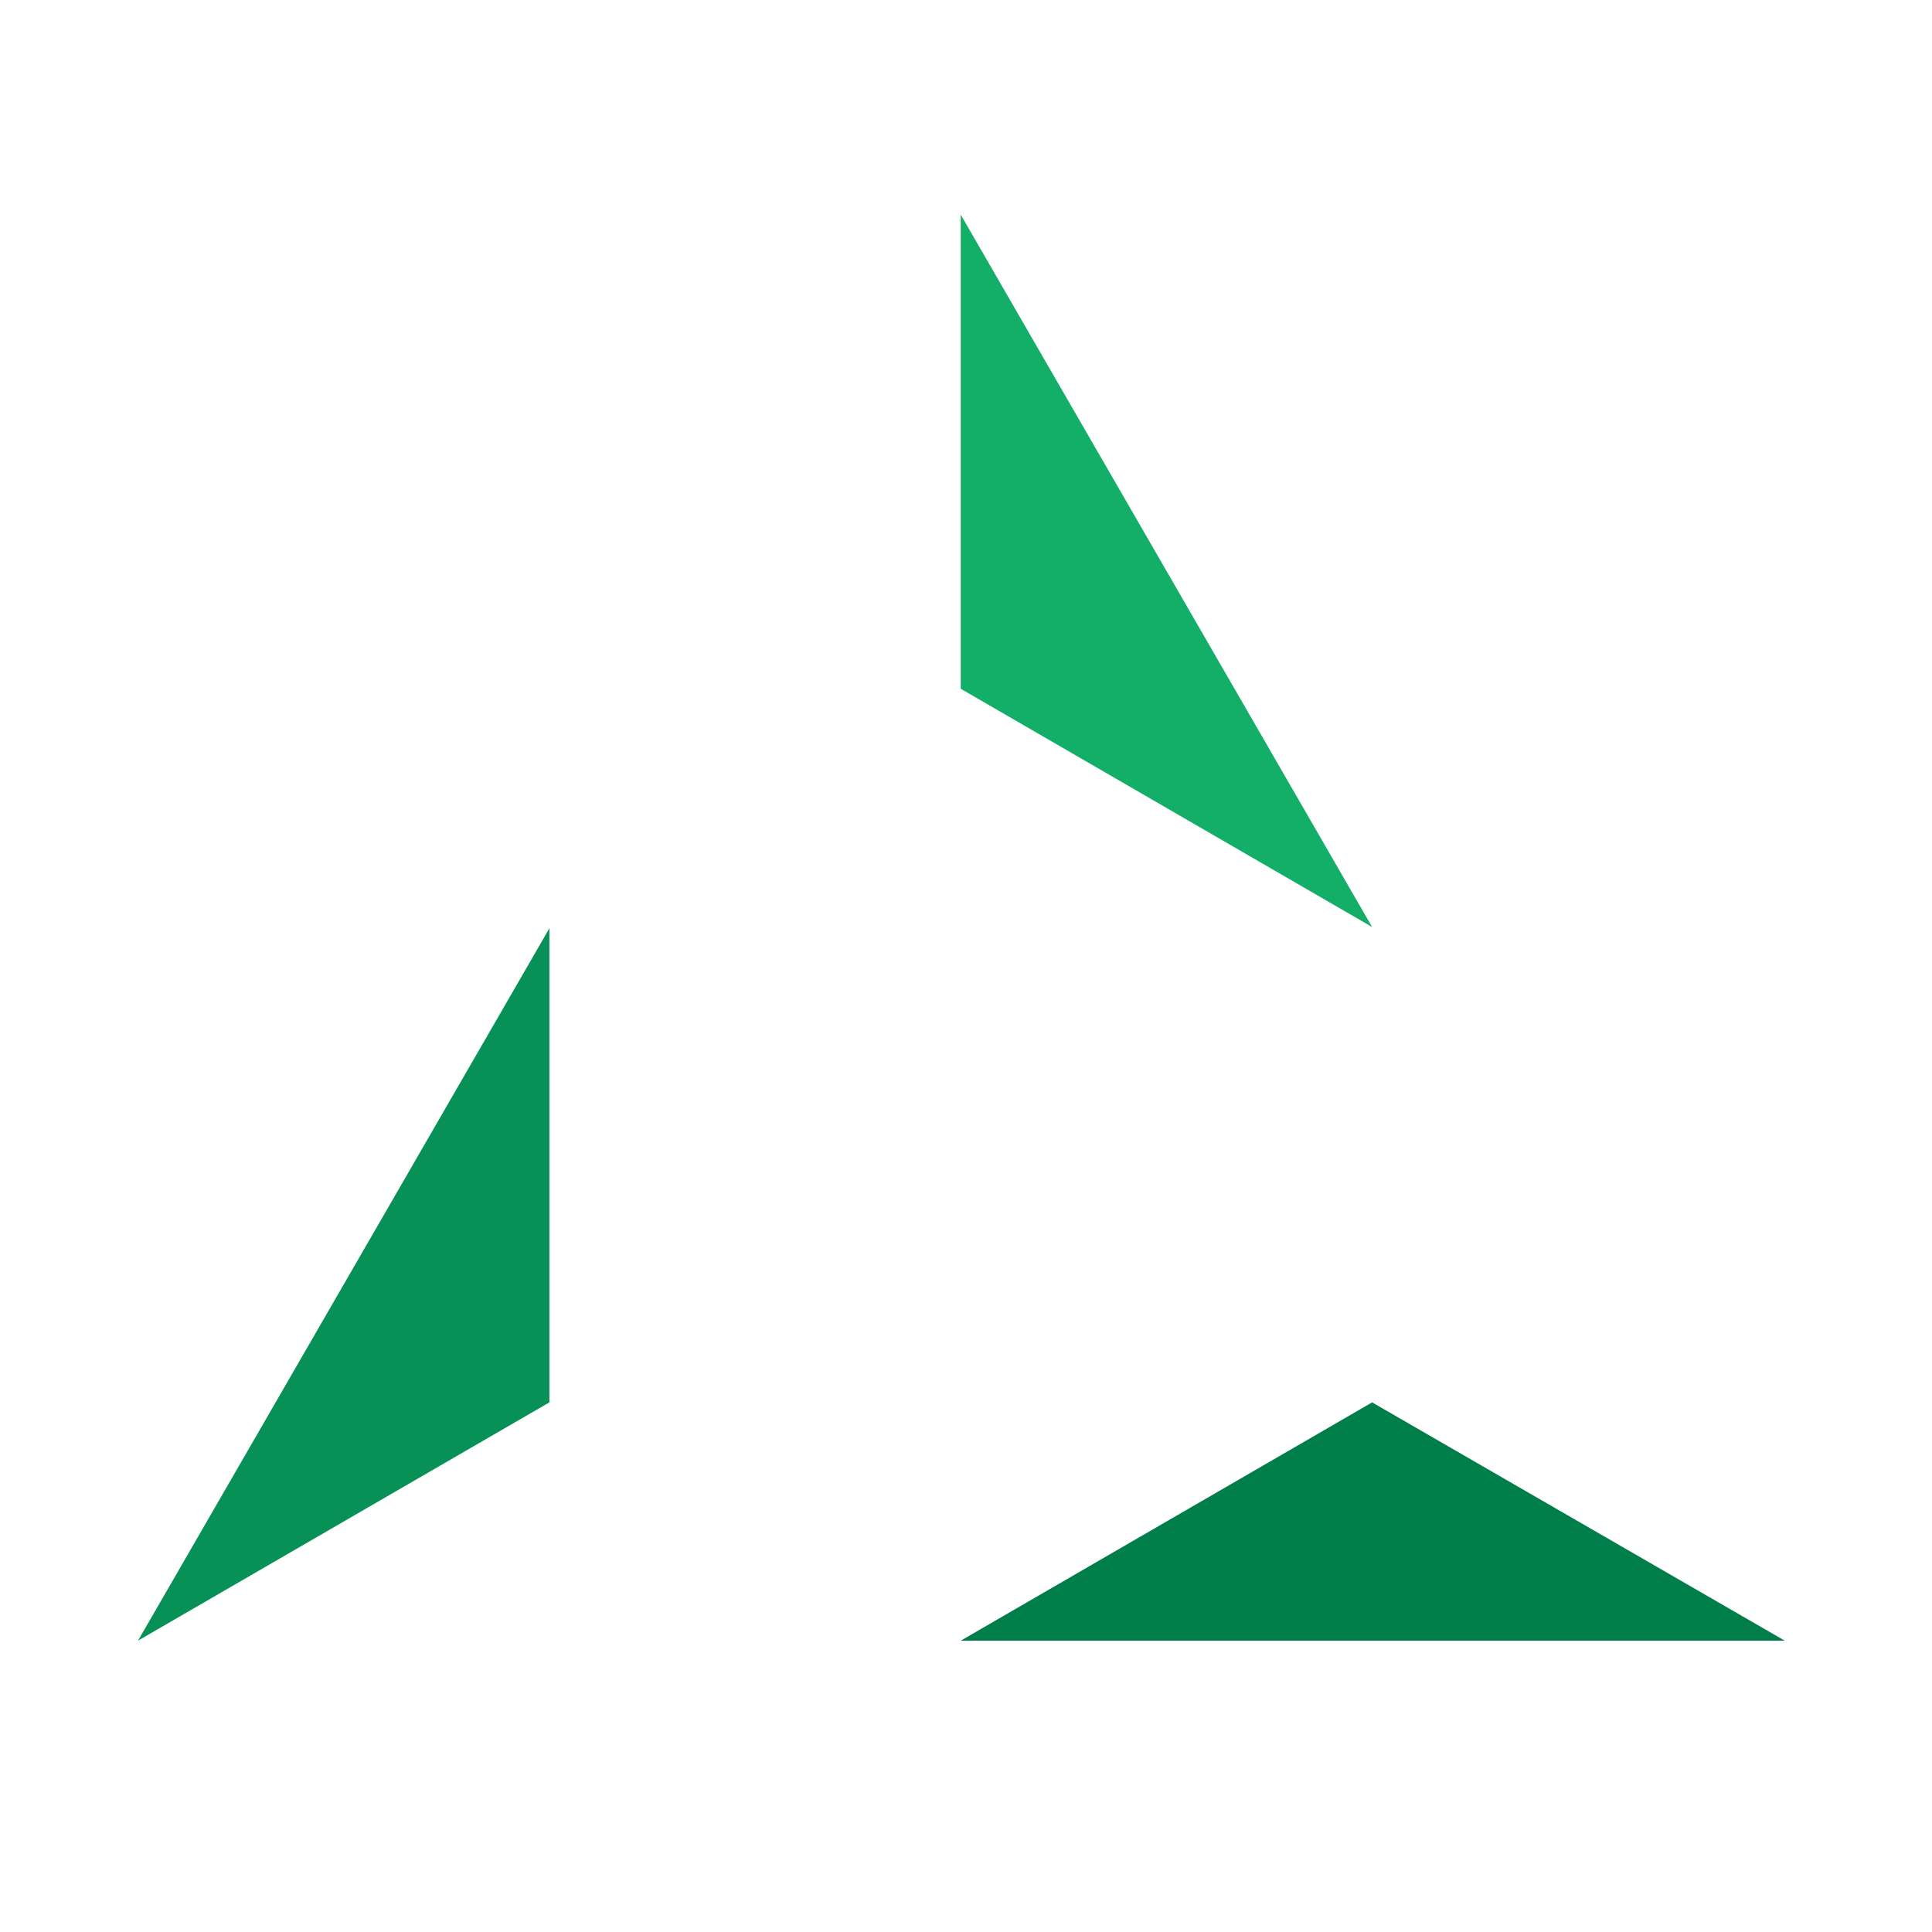 <svg width="126" height="126" viewBox="0 0 126 126" fill="none" xmlns="http://www.w3.org/2000/svg">
<path d="M35.83 60.541L9 107L35.83 91.459V60.541Z" fill="#079156"/>
<path d="M62.657 107H116.397L89.486 91.459L62.657 107Z" fill="#007E49"/>
<path d="M62.657 14L89.486 60.459L62.657 44.919V14Z" fill="#13AE67"/>
</svg>
